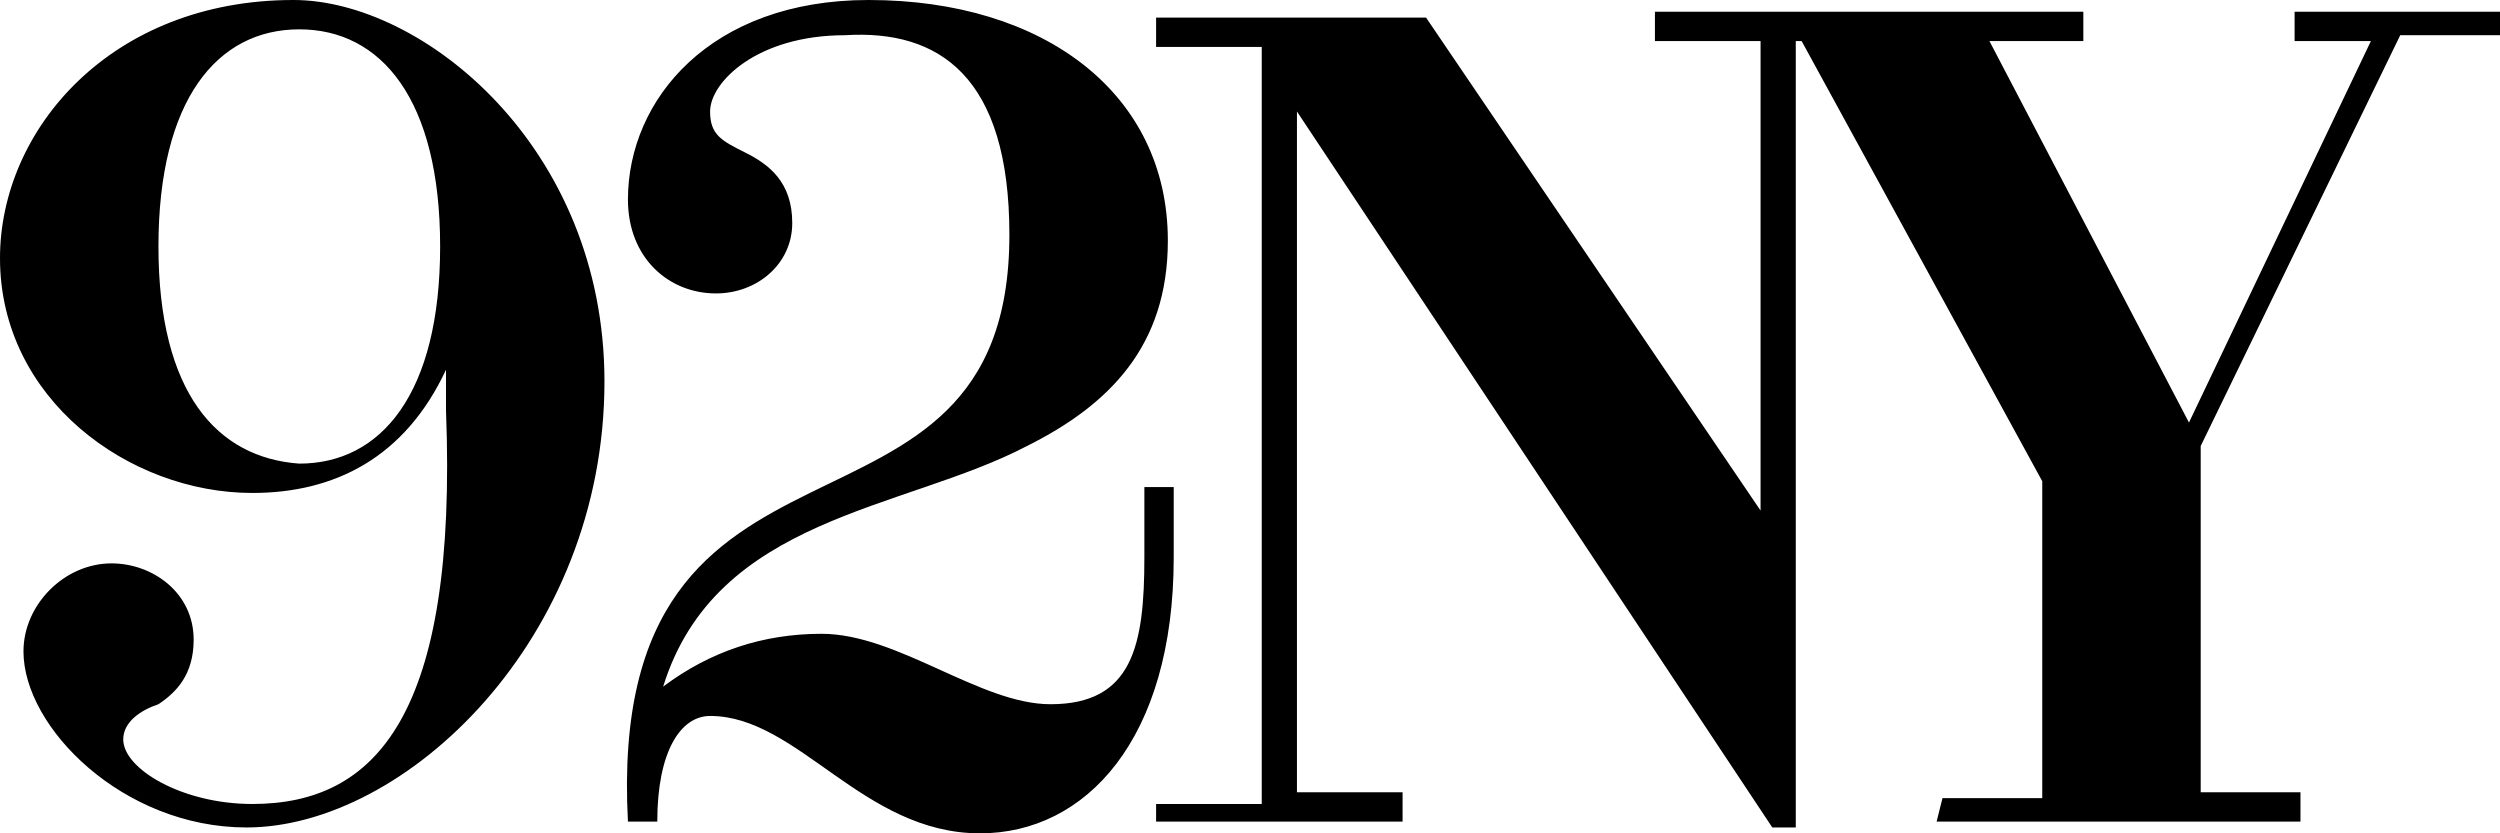 <?xml version="1.0" encoding="UTF-8" standalone="no"?>
<!-- Generator: Adobe Illustrator 26.2.1, SVG Export Plug-In . SVG Version: 6.00 Build 0)  -->

<svg
   xmlns:dc="http://purl.org/dc/elements/1.1/"
   xmlns:cc="http://creativecommons.org/ns#"
   xmlns:rdf="http://www.w3.org/1999/02/22-rdf-syntax-ns#"
   xmlns:svg="http://www.w3.org/2000/svg"
   xmlns="http://www.w3.org/2000/svg"
   xmlns:sodipodi="http://sodipodi.sourceforge.net/DTD/sodipodi-0.dtd"
   xmlns:inkscape="http://www.inkscape.org/namespaces/inkscape"
   version="1.1"
   id="Layer_1"
   x="0px"
   y="0px"
   viewBox="0 0 1000 333.333"
   xml:space="preserve"
   sodipodi:docname="logo-92ny-tiny.svg"
   width="1000"
   height="333.333"
   inkscape:version="0.92.4 (5da689c313, 2019-01-14)"><defs
   id="defs9" /><sodipodi:namedview
   pagecolor="#ffffff"
   bordercolor="#111111"
   borderopacity="1"
   objecttolerance="10"
   gridtolerance="10"
   guidetolerance="10"
   inkscape:pageopacity="0"
   inkscape:pageshadow="2"
   inkscape:window-width="1920"
   inkscape:window-height="1017"
   id="namedview7"
   showgrid="false"
   fit-margin-top="0"
   fit-margin-left="0"
   fit-margin-right="0"
   fit-margin-bottom="0"
   inkscape:zoom="0.67880613"
   inkscape:cx="565.77558"
   inkscape:cy="-26.436383"
   inkscape:window-x="1912"
   inkscape:window-y="-8"
   inkscape:window-maximized="1"
   inkscape:current-layer="Layer_1" />
<style
   type="text/css"
   id="style2">
	.st0{fill:#FFFFFF;}
</style>
<path
   class="st0"
   d="m 100.939,321.596 c -28.169,0 -51.643,-14.085 -51.643,-25.822 0,-7.042 7.042,-11.737 14.085,-14.085 7.042,-4.695 14.085,-11.737 14.085,-25.822 0,-18.779 -16.432,-30.516 -32.864,-30.516 -18.779,0 -35.211,16.432 -35.211,35.211 0,30.516 39.906,70.423 89.202,70.423 63.38,0 143.192,-75.117 143.192,-178.404 C 241.784,58.685 169.014,0 117.371,0 44.601,0 0,51.643 0,103.286 c 0,56.338 51.643,93.897 100.939,93.897 32.864,0 61.033,-14.085 77.465,-49.296 v 16.432 c 4.695,122.066 -28.169,157.277 -77.465,157.277 z M 63.38,98.592 c 0,-58.685 23.474,-86.854 56.338,-86.854 32.864,0 56.338,28.169 56.338,86.854 0,58.685 -23.474,86.854 -56.338,86.854 C 86.854,183.099 63.38,157.277 63.38,98.592 Z M 403.756,93.897 c 0,138.498 -161.972,58.685 -152.582,234.742 h 11.737 c 0,-28.169 9.39,-42.254 21.127,-42.254 35.211,0 61.033,46.948 107.981,46.948 42.254,0 77.465,-37.559 77.465,-110.329 v -28.169 h -11.737 v 28.169 c 0,35.211 -4.695,58.685 -37.559,58.685 -28.169,0 -61.033,-28.169 -91.549,-28.169 -23.474,0 -44.601,7.042 -63.38,21.127 21.127,-68.075 96.244,-70.423 145.54,-96.244 32.864,-16.432 56.338,-39.906 56.338,-82.16 C 467.136,37.559 417.84,0 347.418,0 c -63.38,0 -96.244,39.906 -96.244,79.812 0,23.474 16.432,37.559 35.211,37.559 16.432,0 30.516,-11.737 30.516,-28.169 0,-16.432 -9.39,-23.474 -18.779,-28.169 -9.39,-4.695 -14.085,-7.042 -14.085,-16.432 0,-11.737 18.779,-30.516 53.991,-30.516 37.559,-2.347 65.728,16.432 65.728,79.812 z m 58.685,234.742 h 98.592 V 316.901 H 518.779 V 44.601 l 190.141,286.385 h 9.39 V 14.085 h 42.254 V 4.695 h -98.592 v 11.737 h 42.254 V 204.225 L 570.423,7.042 H 462.441 v 11.737 h 42.254 v 302.817 h -42.254 z m 312.207,0 h 145.54 v -11.737 h -39.906 V 178.404 L 960.094,14.085 H 1000 V 4.695 h -82.16 v 11.737 h 30.516 L 875.587,169.014 795.775,16.432 h 37.559 V 4.695 H 680.751 v 11.737 h 39.906 l 96.244,176.056 v 126.761 h -39.906 z"
   id="path4"
   style="fill:#000000;stroke-width:23.474"
   inkscape:connector-curvature="0" />
</svg>
